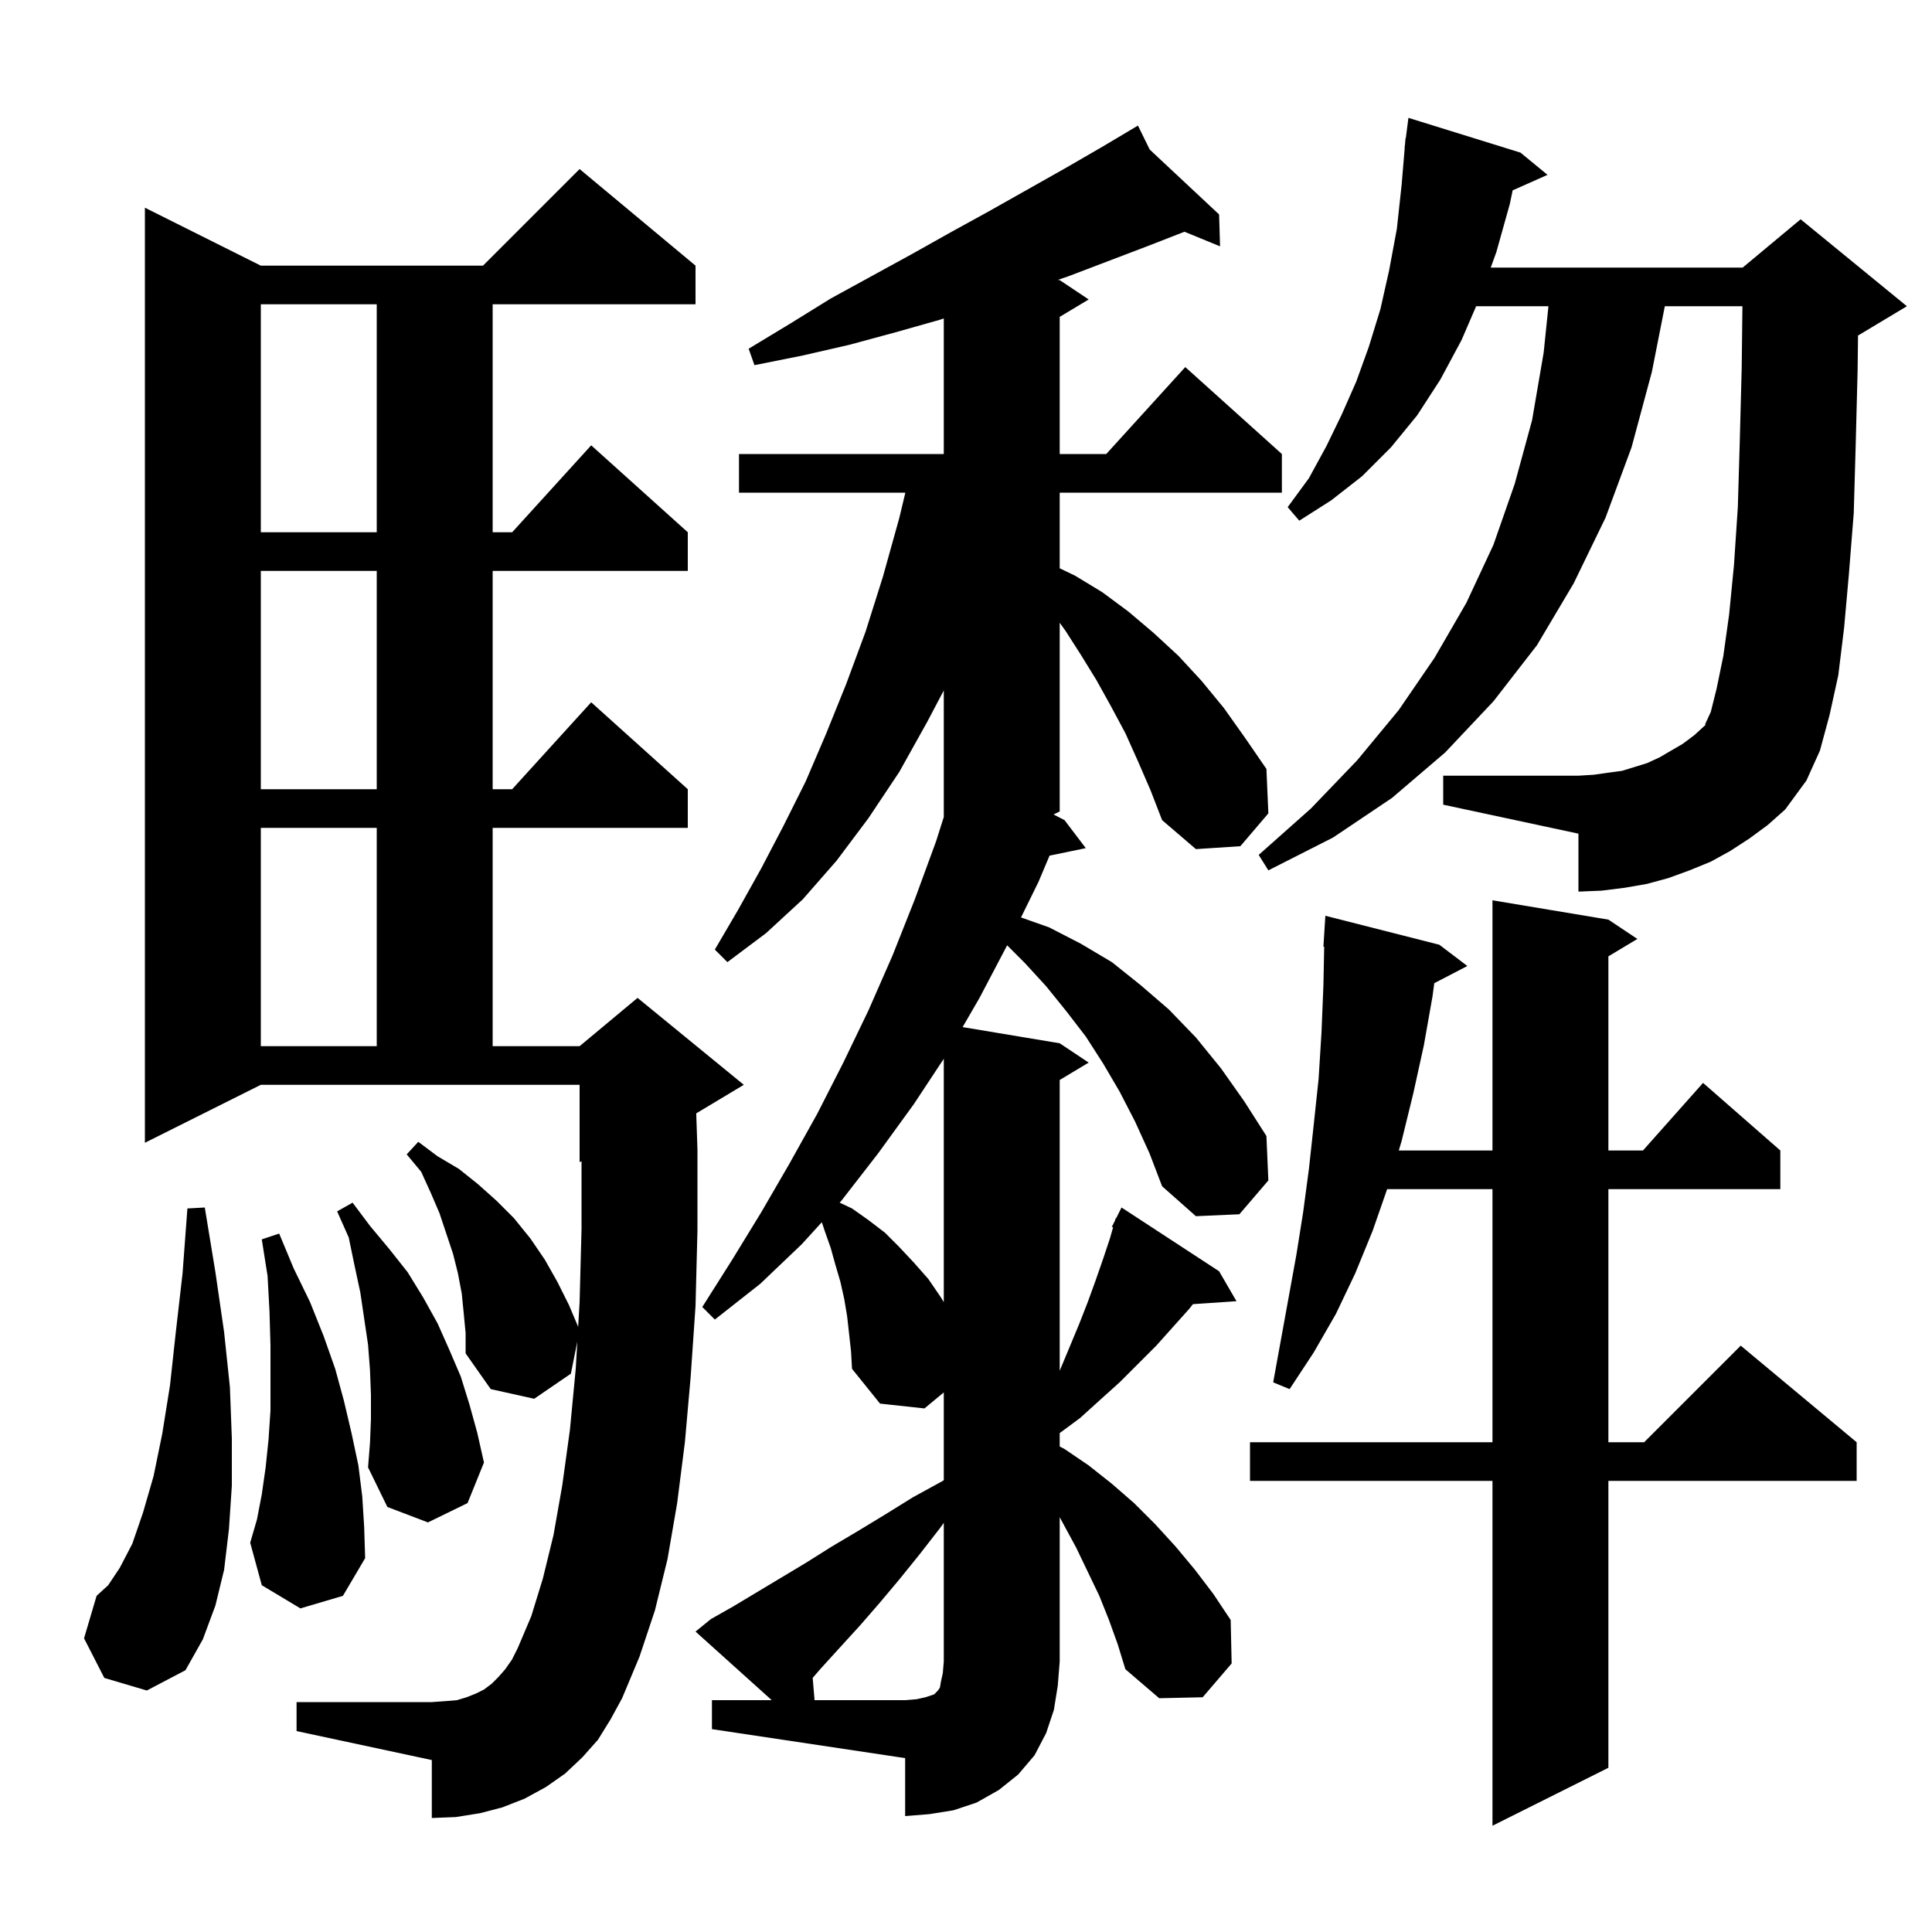 <svg xmlns="http://www.w3.org/2000/svg" xmlns:xlink="http://www.w3.org/1999/xlink" version="1.1" baseProfile="full" viewBox="0 0 200 200" width="200" height="200"><g fill="currentColor"><path d="M 166.5 95.2 L 169.5 97.2 L 166.5 99.0 L 166.5 119.1 L 170.078 119.1 L 176.3 112.1 L 184.3 119.1 L 184.3 123.1 L 166.5 123.1 L 166.5 149.3 L 170.2 149.3 L 180.2 139.3 L 192.2 149.3 L 192.2 153.3 L 166.5 153.3 L 166.5 183.0 L 154.5 189.0 L 154.5 153.3 L 129.4 153.3 L 129.4 149.3 L 154.5 149.3 L 154.5 123.1 L 143.596 123.1 L 142.1 127.4 L 140.3 131.8 L 138.3 136.0 L 136.0 140.0 L 133.5 143.8 L 131.8 143.1 L 134.2 129.9 L 134.9 125.5 L 135.5 121.0 L 136.0 116.4 L 136.5 111.7 L 136.8 106.9 L 137.0 102.0 L 137.08 97.999 L 137.0 98.0 L 137.2 94.8 L 149.0 97.8 L 151.9 100.0 L 148.475 101.779 L 148.3 103.1 L 147.4 108.2 L 146.3 113.2 L 145.1 118.1 L 144.802 119.1 L 154.5 119.1 L 154.5 93.2 Z M 73.7 176.0 L 79.889 176.0 L 72.0 168.9 L 73.6 167.6 L 75.9 166.3 L 83.4 161.8 L 86.1 160.1 L 88.8 158.5 L 91.6 156.8 L 94.5 155.0 L 97.6 153.3 L 97.7 153.231 L 97.7 144.143 L 95.7 145.8 L 91.1 145.3 L 88.2 141.7 L 88.1 139.9 L 87.7 136.3 L 87.4 134.5 L 87.0 132.7 L 86.5 131.0 L 86.0 129.2 L 85.4 127.5 L 85.074 126.523 L 83.0 128.8 L 78.7 132.9 L 74.0 136.6 L 72.7 135.3 L 75.8 130.4 L 78.8 125.5 L 81.7 120.5 L 84.6 115.3 L 87.3 110.0 L 89.9 104.6 L 92.4 98.9 L 94.7 93.1 L 96.9 87.1 L 97.7 84.58 L 97.7 71.476 L 96.0 74.7 L 93.1 79.9 L 89.9 84.7 L 86.6 89.1 L 83.1 93.1 L 79.3 96.6 L 75.3 99.6 L 74.0 98.3 L 76.4 94.2 L 78.8 89.9 L 81.1 85.5 L 83.4 80.9 L 85.5 76.0 L 87.6 70.8 L 89.6 65.4 L 91.4 59.7 L 93.1 53.6 L 93.722 51.0 L 76.5 51.0 L 76.5 47.0 L 97.7 47.0 L 97.7 32.967 L 97.3 33.1 L 92.7 34.4 L 87.9 35.7 L 83.1 36.8 L 78.1 37.8 L 77.5 36.1 L 81.8 33.5 L 86.0 30.9 L 94.4 26.3 L 98.5 24.0 L 102.5 21.8 L 110.3 17.4 L 114.1 15.2 L 116.916 13.526 L 116.9 13.5 L 116.923 13.521 L 117.8 13.0 L 119.017 15.481 L 126.2 22.2 L 126.3 25.5 L 122.614 23.99 L 119.0 25.4 L 110.6 28.6 L 109.516 28.969 L 109.7 29.0 L 112.7 31.0 L 109.7 32.8 L 109.7 47.0 L 114.518 47.0 L 122.7 38.0 L 132.7 47.0 L 132.7 51.0 L 109.7 51.0 L 109.7 58.828 L 111.3 59.6 L 114.1 61.3 L 116.8 63.3 L 119.4 65.5 L 122.0 67.9 L 124.4 70.5 L 126.7 73.3 L 128.9 76.4 L 131.1 79.6 L 131.3 84.2 L 128.4 87.6 L 123.8 87.9 L 120.3 84.9 L 119.1 81.8 L 117.8 78.8 L 116.5 75.9 L 115.0 73.1 L 113.5 70.4 L 111.9 67.8 L 110.3 65.3 L 109.7 64.467 L 109.7 84.0 L 109.066 84.317 L 110.2 84.9 L 112.4 87.8 L 108.649 88.576 L 107.5 91.3 L 105.693 94.974 L 108.6 96.0 L 111.9 97.7 L 115.1 99.6 L 118.1 102.0 L 121.0 104.5 L 123.8 107.4 L 126.4 110.6 L 128.8 114.0 L 131.1 117.6 L 131.3 122.2 L 128.3 125.7 L 123.8 125.9 L 120.3 122.8 L 119.0 119.4 L 117.5 116.1 L 115.9 113.0 L 114.2 110.1 L 112.4 107.3 L 110.4 104.7 L 108.3 102.1 L 106.1 99.7 L 104.259 97.859 L 101.4 103.3 L 99.649 106.325 L 109.7 108.0 L 112.7 110.0 L 109.7 111.8 L 109.7 141.9 L 111.7 137.1 L 112.6 134.8 L 113.4 132.6 L 114.2 130.3 L 114.9 128.2 L 115.228 127.053 L 115.1 127.0 L 115.433 126.333 L 115.5 126.1 L 115.54 126.12 L 116.1 125.0 L 126.2 131.6 L 128.0 134.7 L 123.496 135.005 L 123.1 135.5 L 119.7 139.3 L 115.9 143.1 L 113.9 144.9 L 111.8 146.8 L 109.7 148.352 L 109.7 149.741 L 110.2 150.0 L 112.7 151.7 L 115.1 153.6 L 117.4 155.6 L 119.6 157.8 L 121.7 160.1 L 123.7 162.5 L 125.6 165.0 L 127.4 167.7 L 127.5 172.2 L 124.5 175.7 L 120.0 175.8 L 116.5 172.8 L 115.7 170.2 L 114.8 167.7 L 113.8 165.2 L 111.4 160.2 L 109.7 157.062 L 109.7 172.0 L 109.5 174.5 L 109.1 177.0 L 108.3 179.4 L 107.1 181.7 L 105.4 183.7 L 103.4 185.3 L 101.1 186.6 L 98.7 187.4 L 96.2 187.8 L 93.7 188.0 L 93.7 182.0 L 73.7 179.0 Z M 61.9 180.1 L 60.3 181.9 L 58.5 183.6 L 56.5 185.0 L 54.3 186.2 L 52.0 187.1 L 49.7 187.7 L 47.2 188.1 L 44.7 188.2 L 44.7 182.2 L 30.7 179.2 L 30.7 176.2 L 44.7 176.2 L 46.1 176.1 L 47.3 176.0 L 48.3 175.7 L 49.3 175.3 L 50.1 174.9 L 50.9 174.3 L 51.6 173.6 L 52.3 172.8 L 53.0 171.8 L 53.6 170.6 L 55.0 167.3 L 56.2 163.4 L 57.3 158.9 L 58.2 153.8 L 59.0 148.0 L 59.6 141.7 L 59.763 138.884 L 59.1 142.2 L 55.3 144.8 L 50.8 143.8 L 48.2 140.1 L 48.2 138.0 L 48.0 135.9 L 47.8 133.9 L 47.4 131.8 L 46.9 129.8 L 45.5 125.6 L 44.6 123.5 L 43.6 121.3 L 42.1 119.5 L 43.3 118.2 L 45.3 119.7 L 47.5 121.0 L 49.5 122.6 L 51.4 124.3 L 53.2 126.1 L 54.9 128.2 L 56.4 130.4 L 57.7 132.7 L 58.9 135.1 L 59.852 137.351 L 60.0 134.8 L 60.2 127.2 L 60.2 120.217 L 60.0 120.3 L 60.0 112.3 L 27.0 112.3 L 15.0 118.3 L 15.0 21.5 L 27.0 27.5 L 50.0 27.5 L 60.0 17.5 L 72.0 27.5 L 72.0 31.5 L 51.0 31.5 L 51.0 55.1 L 53.018 55.1 L 61.2 46.1 L 71.2 55.1 L 71.2 59.1 L 51.0 59.1 L 51.0 81.7 L 53.018 81.7 L 61.2 72.7 L 71.2 81.7 L 71.2 85.7 L 51.0 85.7 L 51.0 108.3 L 60.0 108.3 L 66.0 103.3 L 77.0 112.3 L 72.074 115.256 L 72.2 119.0 L 72.2 127.4 L 72.0 135.2 L 71.5 142.5 L 70.9 149.3 L 70.1 155.6 L 69.1 161.4 L 67.8 166.7 L 66.2 171.5 L 64.4 175.8 L 63.2 178.0 Z M 10.8 173.7 L 8.7 169.6 L 10.0 165.2 L 11.2 164.1 L 12.4 162.3 L 13.7 159.8 L 14.8 156.6 L 15.9 152.8 L 16.8 148.4 L 17.6 143.4 L 18.2 137.9 L 18.9 131.8 L 19.4 125.1 L 21.2 125.0 L 22.3 131.7 L 23.2 137.9 L 23.8 143.6 L 24.0 148.9 L 24.0 153.8 L 23.7 158.3 L 23.2 162.5 L 22.3 166.2 L 21.0 169.7 L 19.2 172.9 L 15.2 175.0 Z M 31.1 166.5 L 27.1 164.1 L 25.9 159.7 L 26.6 157.3 L 27.1 154.7 L 27.5 151.9 L 27.8 149.0 L 28.0 146.0 L 28.0 139.3 L 27.9 135.8 L 27.7 132.1 L 27.1 128.3 L 28.9 127.7 L 30.4 131.3 L 32.1 134.8 L 33.5 138.3 L 34.7 141.7 L 35.6 145.0 L 36.4 148.4 L 37.1 151.7 L 37.5 154.9 L 37.7 158.1 L 37.8 161.3 L 35.5 165.2 Z M 38.4 146.9 L 38.4 144.4 L 38.3 141.8 L 38.1 139.2 L 37.3 133.8 L 36.7 131.0 L 36.1 128.1 L 34.9 125.4 L 36.5 124.5 L 38.3 126.9 L 40.3 129.3 L 42.2 131.7 L 43.8 134.3 L 45.3 137.0 L 46.5 139.7 L 47.7 142.5 L 48.6 145.4 L 49.4 148.3 L 50.1 151.4 L 48.4 155.6 L 44.3 157.6 L 40.1 156.0 L 38.1 151.9 L 38.3 149.4 Z M 94.6 114.3 L 90.9 119.4 L 87.1 124.3 L 86.922 124.495 L 88.2 125.1 L 89.9 126.3 L 91.6 127.6 L 93.1 129.1 L 94.6 130.7 L 96.1 132.4 L 97.4 134.3 L 97.7 134.8 L 97.7 109.606 Z M 27.0 85.7 L 27.0 108.3 L 39.0 108.3 L 39.0 85.7 Z M 181.1 86.8 L 179.1 88.1 L 177.1 89.2 L 174.9 90.1 L 172.7 90.9 L 170.5 91.5 L 168.2 91.9 L 165.8 92.2 L 163.4 92.3 L 163.4 86.3 L 149.4 83.3 L 149.4 80.3 L 163.4 80.3 L 165.0 80.2 L 166.4 80.0 L 167.9 79.8 L 170.5 79.0 L 171.8 78.4 L 174.2 77.0 L 175.4 76.1 L 176.6 75.0 L 176.5 75.0 L 177.1 73.7 L 177.7 71.3 L 178.4 67.9 L 179.0 63.6 L 179.5 58.5 L 179.9 52.5 L 180.1 45.7 L 180.3 38.1 L 180.376 31.7 L 172.343 31.7 L 171.0 38.5 L 168.9 46.3 L 166.2 53.6 L 162.9 60.4 L 159.1 66.8 L 154.6 72.6 L 149.6 77.9 L 144.1 82.6 L 138.0 86.7 L 131.3 90.1 L 130.3 88.5 L 135.7 83.7 L 140.5 78.7 L 144.8 73.5 L 148.5 68.1 L 151.8 62.4 L 154.6 56.4 L 156.8 50.1 L 158.6 43.5 L 159.8 36.5 L 160.294 31.7 L 152.811 31.7 L 151.3 35.2 L 149.1 39.3 L 146.7 43.0 L 144.0 46.3 L 141.0 49.3 L 137.8 51.8 L 134.5 53.9 L 133.3 52.5 L 135.5 49.5 L 137.3 46.2 L 138.9 42.9 L 140.4 39.5 L 141.7 35.9 L 142.9 32.0 L 143.8 28.0 L 144.6 23.7 L 145.1 19.1 L 145.417 15.301 L 145.4 15.3 L 145.447 14.935 L 145.5 14.3 L 145.529 14.304 L 145.8 12.2 L 157.4 15.8 L 160.2 18.1 L 156.59 19.705 L 156.3 21.1 L 154.9 26.1 L 154.321 27.7 L 180.4 27.7 L 186.4 22.7 L 197.4 31.7 L 192.4 34.7 L 192.342 34.724 L 192.3 38.3 L 192.1 46.1 L 191.9 53.1 L 191.4 59.4 L 190.9 65.0 L 190.3 69.9 L 189.4 74.0 L 188.4 77.7 L 187.0 80.8 L 184.8 83.8 L 183.0 85.4 Z M 27.0 59.1 L 27.0 81.7 L 39.0 81.7 L 39.0 59.1 Z M 27.0 31.5 L 27.0 55.1 L 39.0 55.1 L 39.0 31.5 Z M 97.3 158.2 L 95.2 160.9 L 93.1 163.5 L 91.0 166.0 L 89.0 168.3 L 86.9 170.6 L 84.9 172.8 L 84.128 173.694 L 84.323 176.0 L 93.7 176.0 L 94.9 175.9 L 95.8 175.7 L 96.7 175.4 L 97.1 175.0 L 97.3 174.7 L 97.4 174.1 L 97.6 173.2 L 97.7 172.0 L 97.7 157.648 Z "/></g></svg>